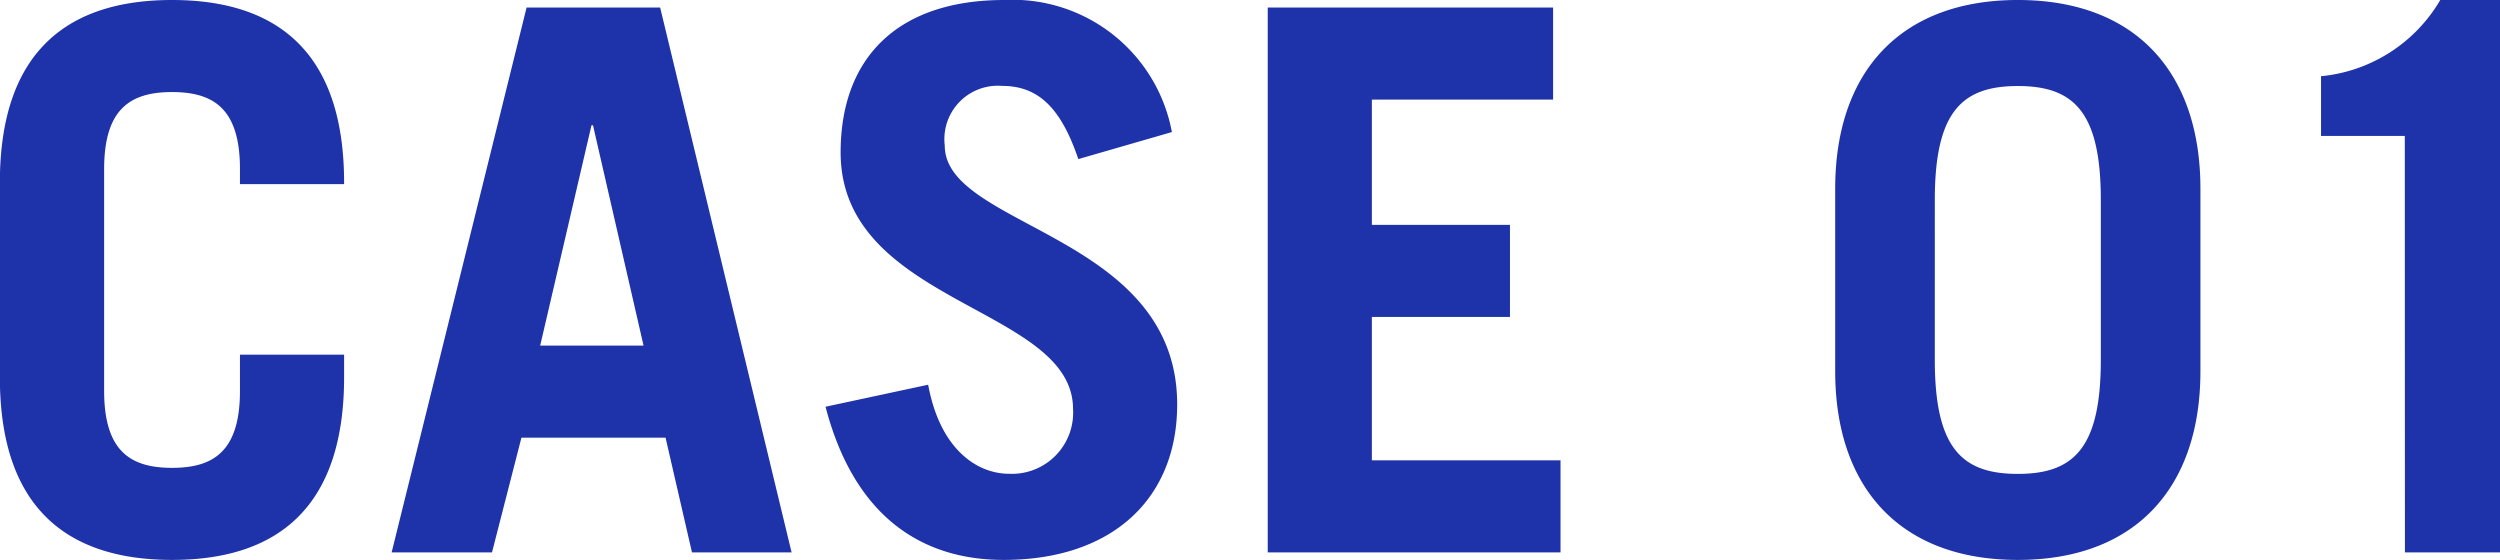 <svg xmlns="http://www.w3.org/2000/svg" width="79.512" height="17.808" viewBox="0 0 79.512 17.808">
  <path id="パス_1540" data-name="パス 1540" d="M-38.184-12.192c0-1.92.84-2.448,2.16-2.448s2.16.528,2.16,2.448v.48h3.312v-.048c0-4.272-2.256-5.808-5.472-5.808S-41.5-16.032-41.5-11.76v6.192C-41.5-1.3-39.24.24-36.024.24s5.472-1.536,5.472-5.808v-.72h-3.312v1.152c0,1.92-.84,2.448-2.16,2.448s-2.16-.528-2.16-2.448Zm15.5-1.392h.048l1.608,7.008h-3.288ZM-25.848,0l.936-3.648h4.584L-19.488,0h3.168L-20.5-17.328h-4.248L-29.04,0ZM-4.224-13.368a5.152,5.152,0,0,0-5.328-4.2c-3.432,0-5.208,1.872-5.208,4.848,0,4.848,7.392,4.9,7.392,8.16A1.946,1.946,0,0,1-9.408-2.5c-.984,0-2.184-.744-2.568-2.832l-3.264.7C-14.352-1.224-12.264.24-9.576.24c3.48,0,5.52-1.968,5.52-4.944,0-5.424-7.392-5.616-7.392-8.232a1.7,1.7,0,0,1,1.824-1.9c1.152,0,1.872.7,2.424,2.328ZM8.136,0V-2.928h-6v-4.56H6.528v-2.928H2.136V-14.4H7.9v-2.928H-1.176V0Zm8.736-5.76c0,3.7,2.064,6,5.808,6s5.808-2.3,5.808-6v-5.808c0-3.7-2.064-6-5.808-6s-5.808,2.3-5.808,6Zm3.168-5.448c0-2.808.864-3.624,2.64-3.624s2.64.816,2.64,3.624V-6.12c0,2.808-.864,3.624-2.64,3.624s-2.64-.816-2.64-3.624ZM34.992,0h3.024V-17.568h-1.9a4.938,4.938,0,0,1-3.792,2.424v1.9h2.664Z" transform="translate(41.496 17.568)" fill="#1e32aa"/>
</svg>
